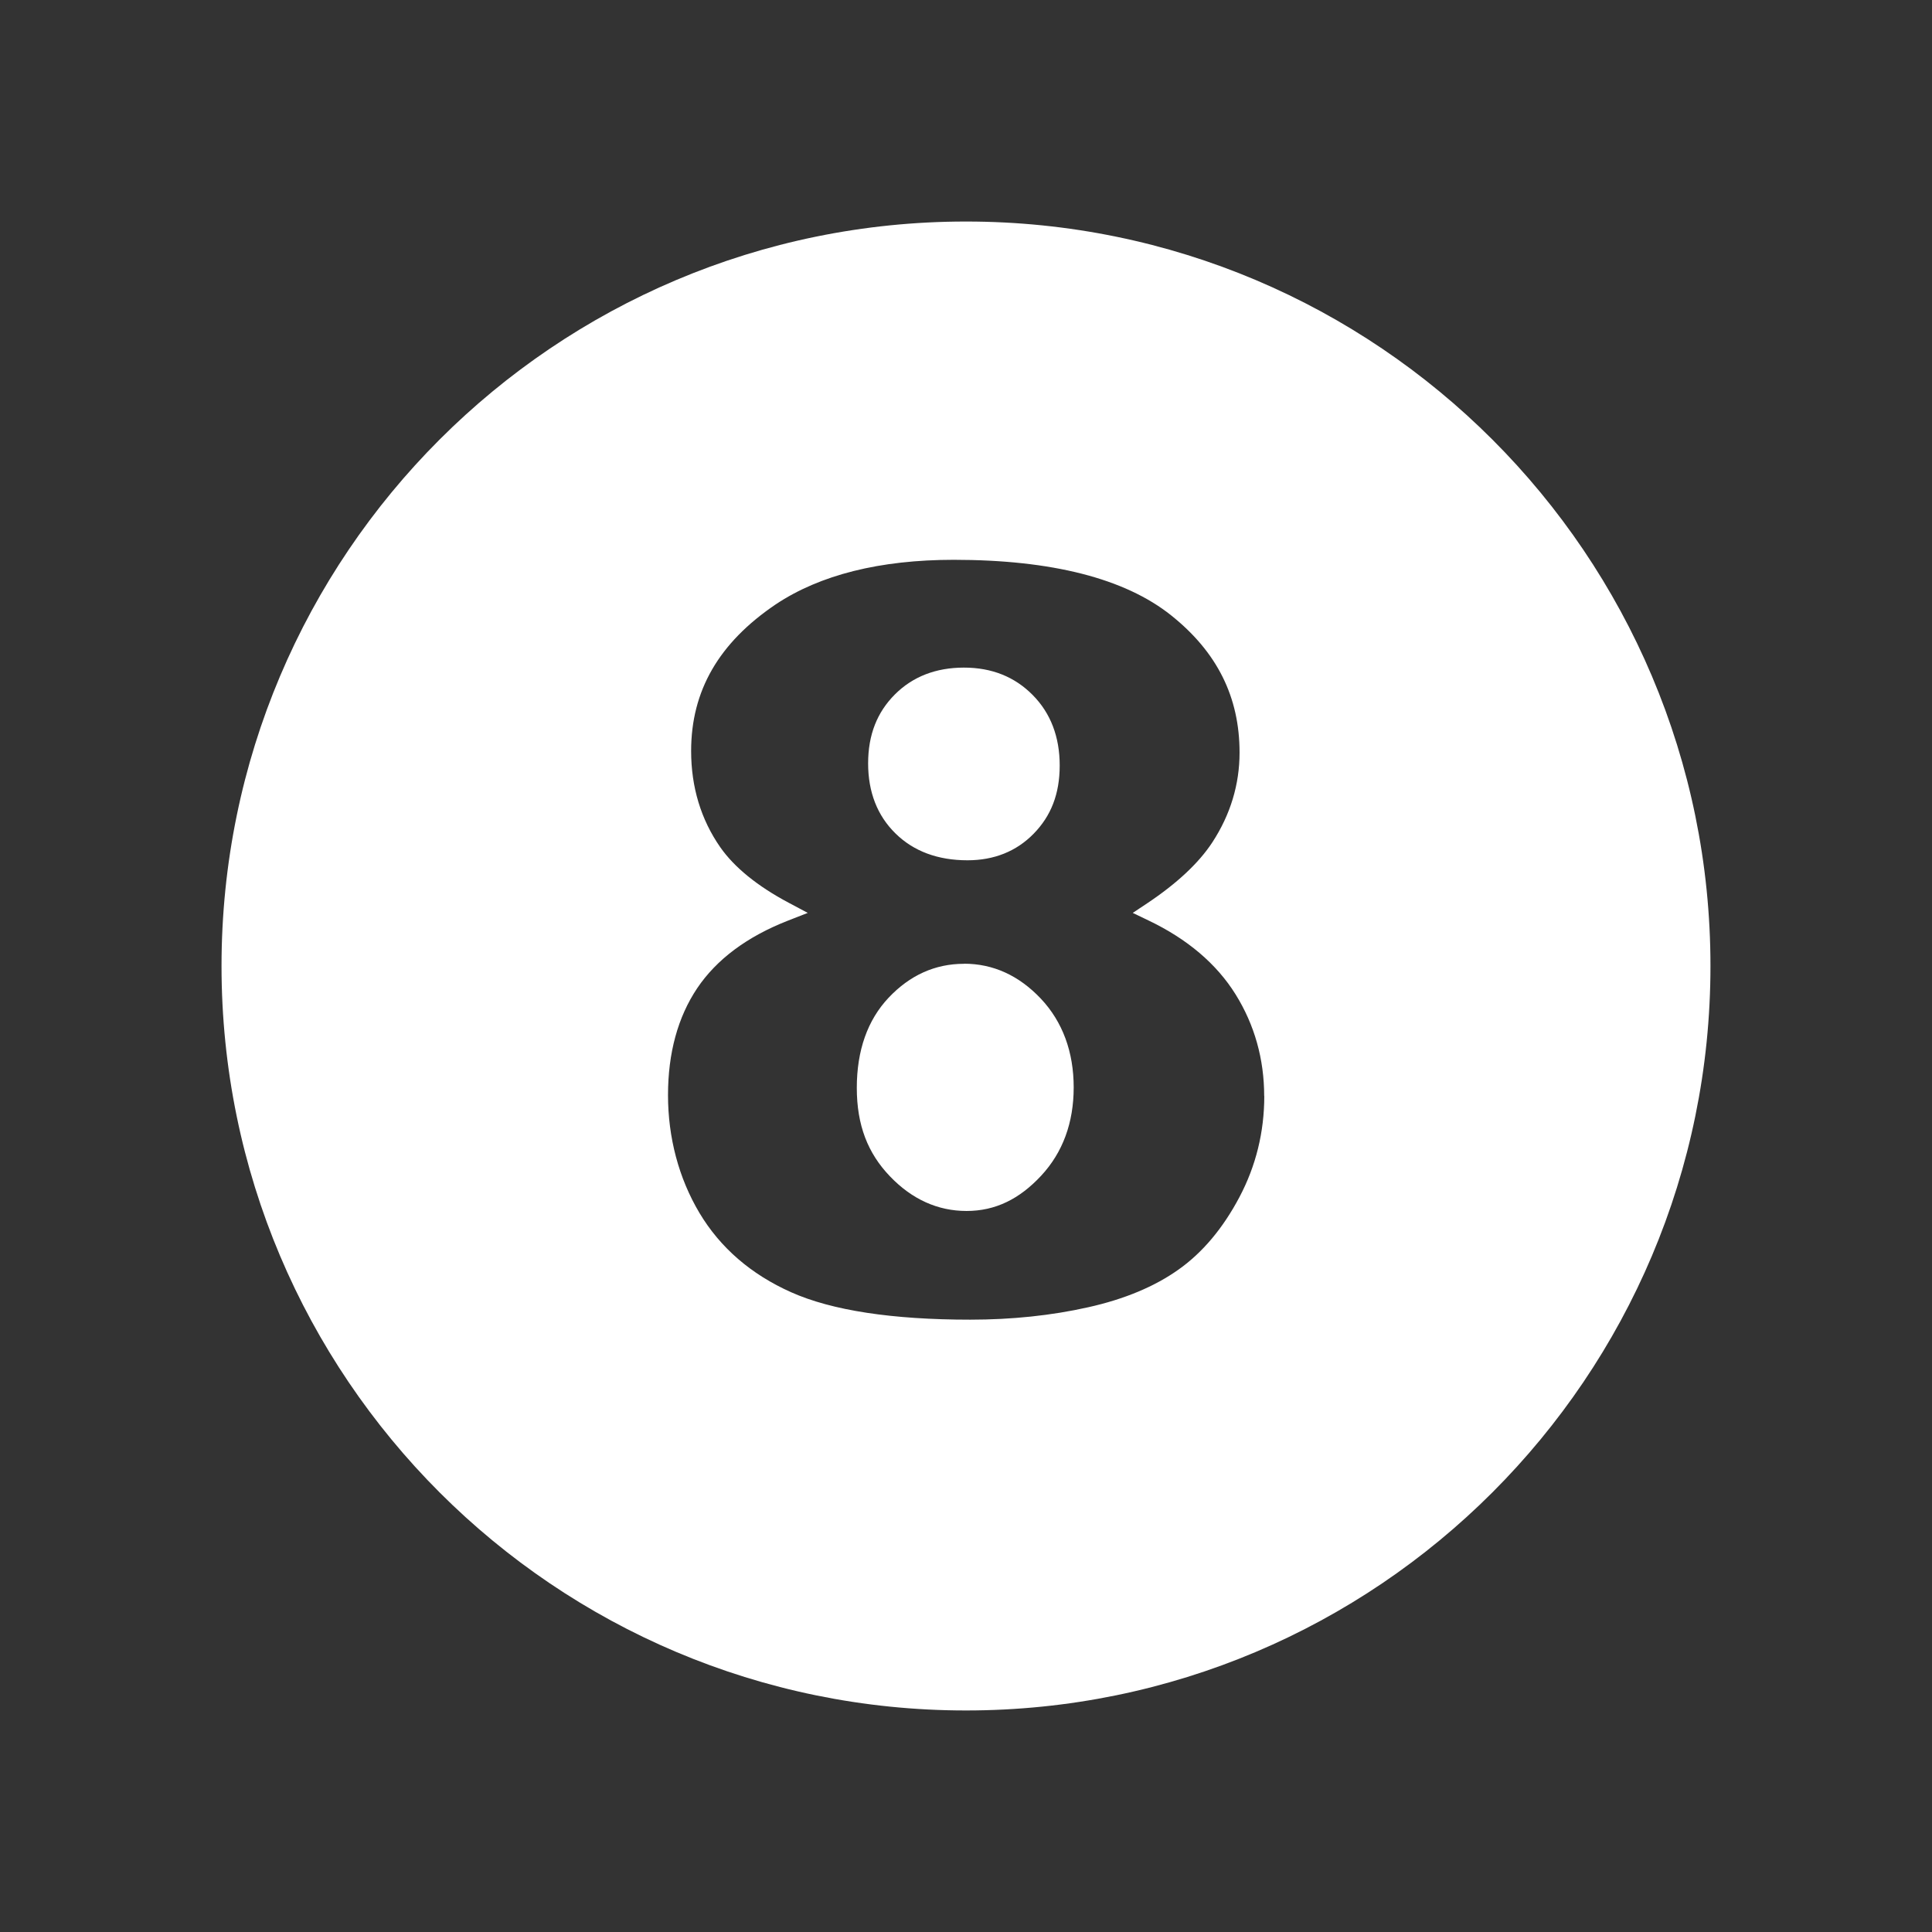 <svg version="1.2" preserveAspectRatio="xMidYMid meet" height="1000" viewBox="0 0 750 750" zoomAndPan="magnify" width="1000" xmlns:xlink="http://www.w3.org/1999/xlink" xmlns="http://www.w3.org/2000/svg"><rect x="0" y="0" width="750" height="750" fill="#333333" stroke="none"/><defs><clipPath id="70611912e8"><path d="M 85.996 85.996 L 664 85.996 L 664 664 L 85.996 664 Z M 85.996 85.996"></path></clipPath></defs><g id="1945398ffc"><g clip-path="url(#70611912e8)" clip-rule="nonzero"><path d="M 347.641 323.555 C 340.586 316.656 337.004 307.488 337.004 296.352 C 337.004 285.215 340.512 276.469 347.406 269.57 C 354.305 262.672 363.32 259.164 374.188 259.164 C 385.055 259.164 393.918 262.75 400.891 269.801 C 407.867 276.852 411.375 286.062 411.375 297.16 C 411.375 308.258 407.98 316.773 401.277 323.633 C 394.574 330.492 385.902 333.961 375.574 333.961 C 364.055 333.961 354.652 330.453 347.641 323.555 Z M 374.188 374.148 C 363.012 374.148 353.188 378.582 344.941 387.328 C 336.773 396 332.609 407.789 332.609 422.316 C 332.609 436.844 336.926 447.75 345.48 456.648 C 354.035 465.59 364.055 470.098 375.23 470.098 C 386.402 470.098 395.766 465.473 404.207 456.379 C 412.566 447.363 416.805 435.844 416.805 422.125 C 416.805 408.406 412.527 396.691 404.09 387.715 C 395.574 378.695 385.555 374.109 374.227 374.109 Z M 664 374.996 C 664 534.605 534.605 664 374.996 664 C 215.391 664 85.996 534.605 85.996 374.996 C 85.996 215.391 215.391 85.996 374.996 85.996 C 534.605 85.996 664 215.391 664 374.996 Z M 490.754 425.516 C 490.754 411.141 487.016 397.848 479.656 386.02 C 472.293 374.188 460.926 364.516 445.824 357.312 L 439.734 354.383 L 445.359 350.645 C 456.844 342.977 465.359 335.039 470.637 326.984 C 477.652 316.234 481.195 304.52 481.195 292.148 C 481.195 270.57 472.488 253.117 454.609 238.859 C 436.691 224.562 408.289 217.316 370.258 217.316 C 341.629 217.316 318.352 223.137 301.129 234.621 C 279.012 249.57 268.297 268.184 268.297 291.535 C 268.297 305.559 272.113 318.121 279.59 328.871 C 285.059 336.695 294 343.977 306.176 350.453 L 313.574 354.383 L 305.793 357.426 C 289.953 363.629 278.164 372.453 270.648 383.629 C 263.133 394.844 259.32 408.793 259.32 425.129 C 259.32 441.469 263.441 457.305 271.535 470.871 C 279.59 484.355 291.574 494.723 307.141 501.656 C 322.938 508.711 346.328 512.293 376.656 512.293 C 392.801 512.293 408.215 510.676 422.434 507.477 C 436.457 504.355 448.289 499.422 457.574 492.793 C 466.824 486.242 474.762 476.805 481.156 464.703 C 487.555 452.605 490.793 439.426 490.793 425.477 Z M 490.754 425.516" style="stroke:none;fill-rule:nonzero;fill:#ffffff;fill-opacity:1;"></path></g></g></svg>